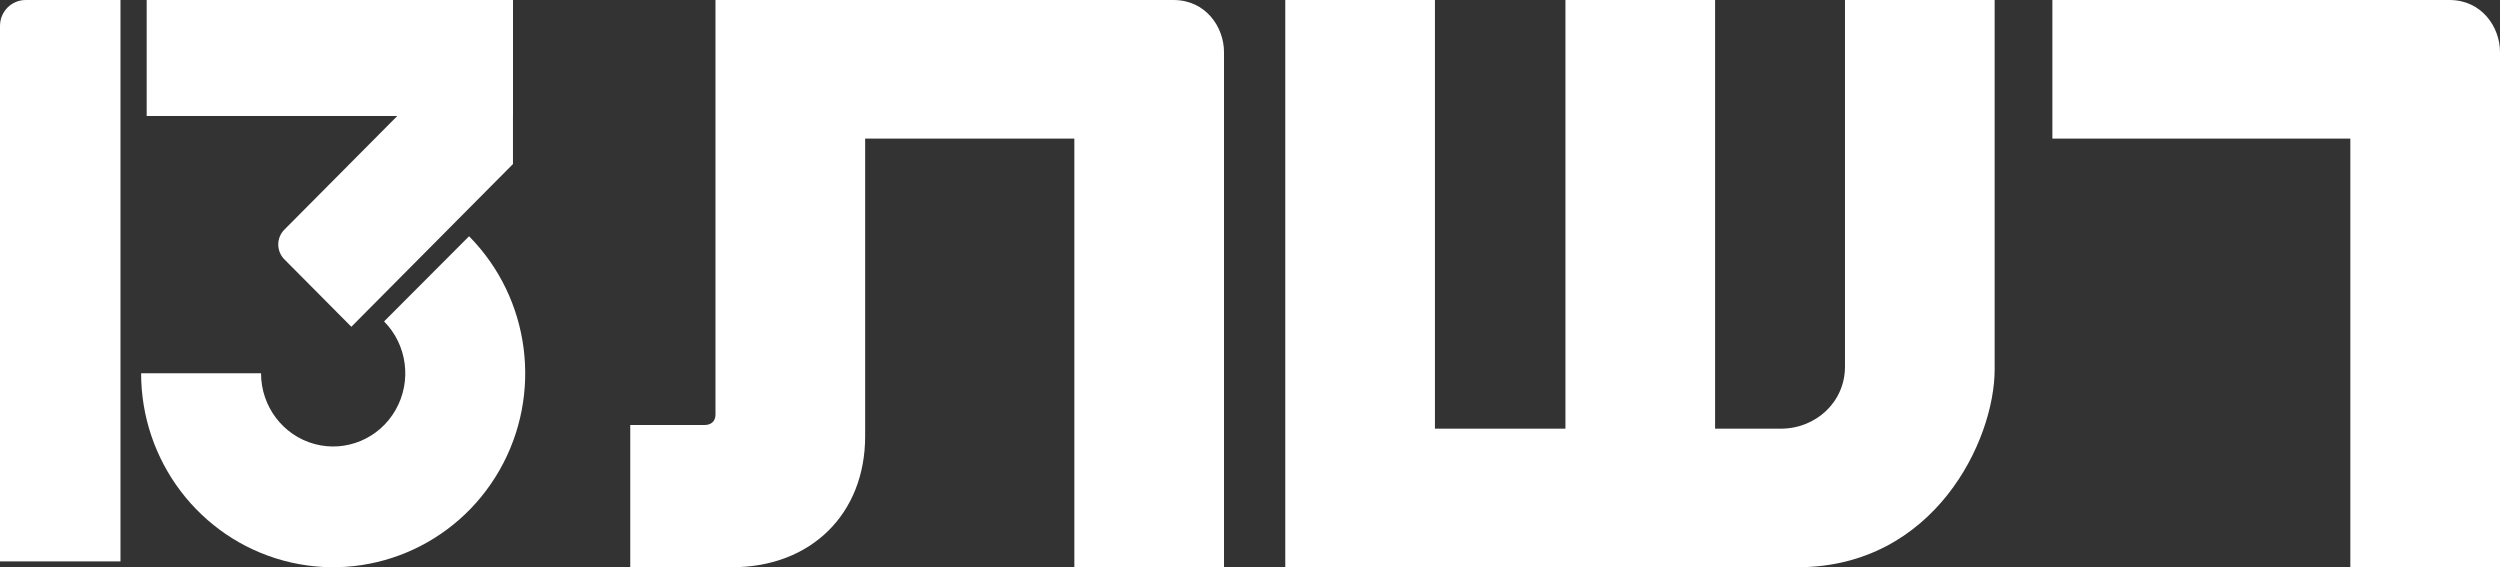 <?xml version="1.0" encoding="UTF-8"?>
<svg width="119px" height="27px" viewBox="0 0 119 27" version="1.1" xmlns="http://www.w3.org/2000/svg" xmlns:xlink="http://www.w3.org/1999/xlink">
    <rect x="0" y="0" width="119" height="27" fill="#333333" stroke="none"/>
    <title>Reshet13Logo2022 2</title>
    <g id="updated-website" stroke="none" stroke-width="1" fill="none" fill-rule="evenodd">
        <g id="Homepage-/-full-video-bg-Copy-8" transform="translate(-1036, -5356)" fill="#ffffff">
            <g id="Reshet13Logo2022" transform="translate(1036, 5356)">
                <g id="Group-98">
                    <rect id="rect26" x="6.982" y="1.91471508e-05" width="17.435" height="5.521"></rect>
                    <path d="M1.225,0 C0.546,0 0,0.55 0,1.234 L0,26.721 L5.735,26.721 L5.735,0 L1.225,0 Z" id="rect30"></path>
                    <path d="M22.327,11.246 C25.248,14.199 25.842,18.764 23.778,22.379 C21.71,26 17.49,27.768 13.49,26.684 C9.493,25.601 6.717,21.943 6.717,17.768 L12.425,17.768 C12.425,19.349 13.472,20.728 14.973,21.135 C16.47,21.54 18.051,20.878 18.829,19.515 C19.611,18.147 19.385,16.416 18.282,15.3 L22.327,11.246 Z" id="path60" fill-rule="nonzero"></path>
                    <path d="M18.911,5.521 L13.537,10.93 C13.148,11.322 13.148,11.954 13.537,12.346 L16.021,14.846 C16.021,14.847 16.022,14.847 16.022,14.848 L16.724,15.554 L24.417,7.809 L24.417,5.521 L24.417,1.1193486e-05 L18.911,5.521 Z" id="path904"></path>
                    <polygon id="path907" points="24.417 0 18.911 5.521 24.417 5.521"></polygon>
                </g>
                <path d="M34.057,0 L34.057,19.736 C34.057,20.08 33.817,20.229 33.547,20.229 L30,20.229 L30,27 L34.858,26.999 C38.592,26.999 41.181,24.471 41.181,20.767 L41.181,6.596 L51.139,6.596 L51.139,27 L58.263,27 L58.263,2.483 C58.263,1.288 57.394,0 55.856,0 L34.057,0 Z M61.179,0 L61.179,27 L85.562,27 C92.067,27 94.945,20.974 94.945,17.586 L94.945,0 L87.821,0 L87.821,17.454 C87.821,19.142 86.429,20.405 84.771,20.405 L81.638,20.405 L81.638,0 L74.515,0 L74.515,20.405 L68.303,20.405 L68.303,0 L61.179,0 Z M97.693,0 L97.693,6.596 L111.876,6.596 L111.876,27 L119,27 L119,2.483 C119,1.288 118.132,0 116.594,0 L113.64,0 L111.876,0 L97.693,0 Z" id="path140"></path>
            </g>
        </g>
    </g>
</svg>
